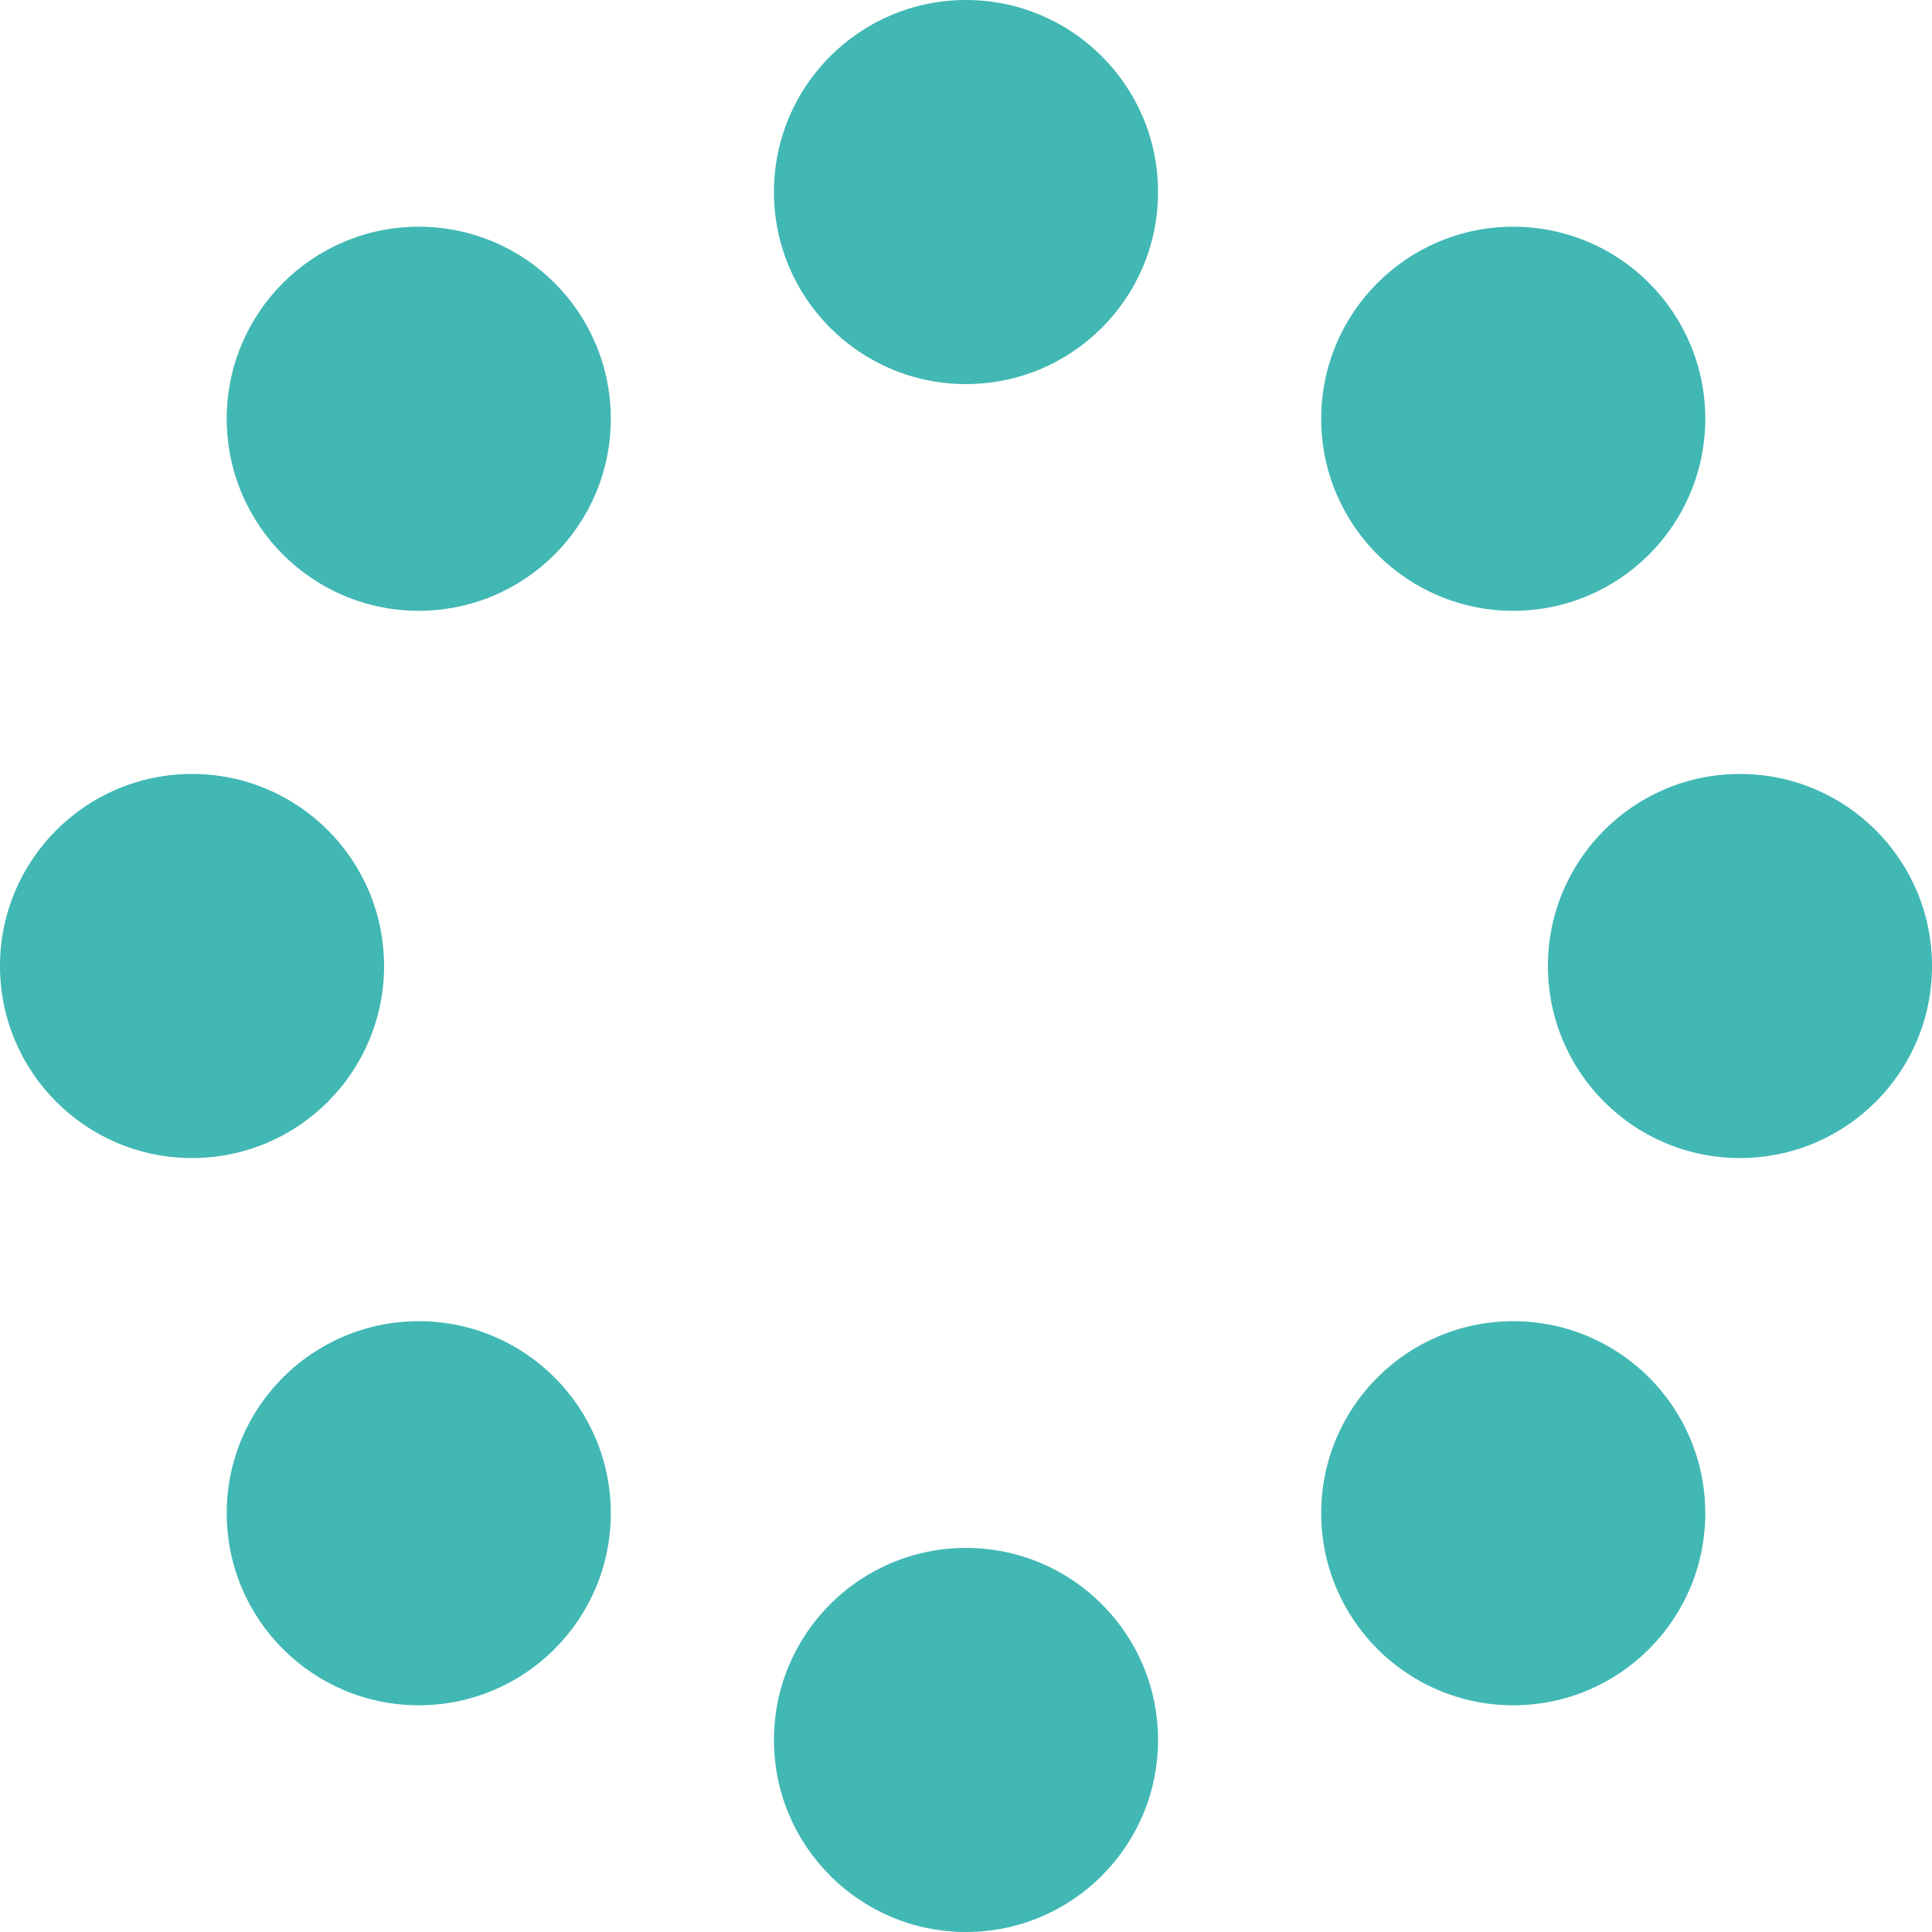 <?xml version="1.0" encoding="UTF-8"?><svg id="Layer_1" xmlns="http://www.w3.org/2000/svg" width="200" height="200" viewBox="0 0 200 200"><defs><style>.cls-1{fill:#41B8B4;}</style></defs><g><circle class="cls-1" cx="100" cy="180.12" r="19.88"/><circle class="cls-1" cx="100" cy="19.88" r="19.88"/></g><g><circle class="cls-1" cx="156.65" cy="156.65" r="19.88"/><circle class="cls-1" cx="43.35" cy="43.35" r="19.88"/></g><g><circle class="cls-1" cx="180.12" cy="100" r="19.88"/><circle class="cls-1" cx="19.88" cy="100" r="19.88"/></g><g><circle class="cls-1" cx="156.65" cy="43.35" r="19.88"/><circle class="cls-1" cx="43.35" cy="156.65" r="19.88"/></g></svg>